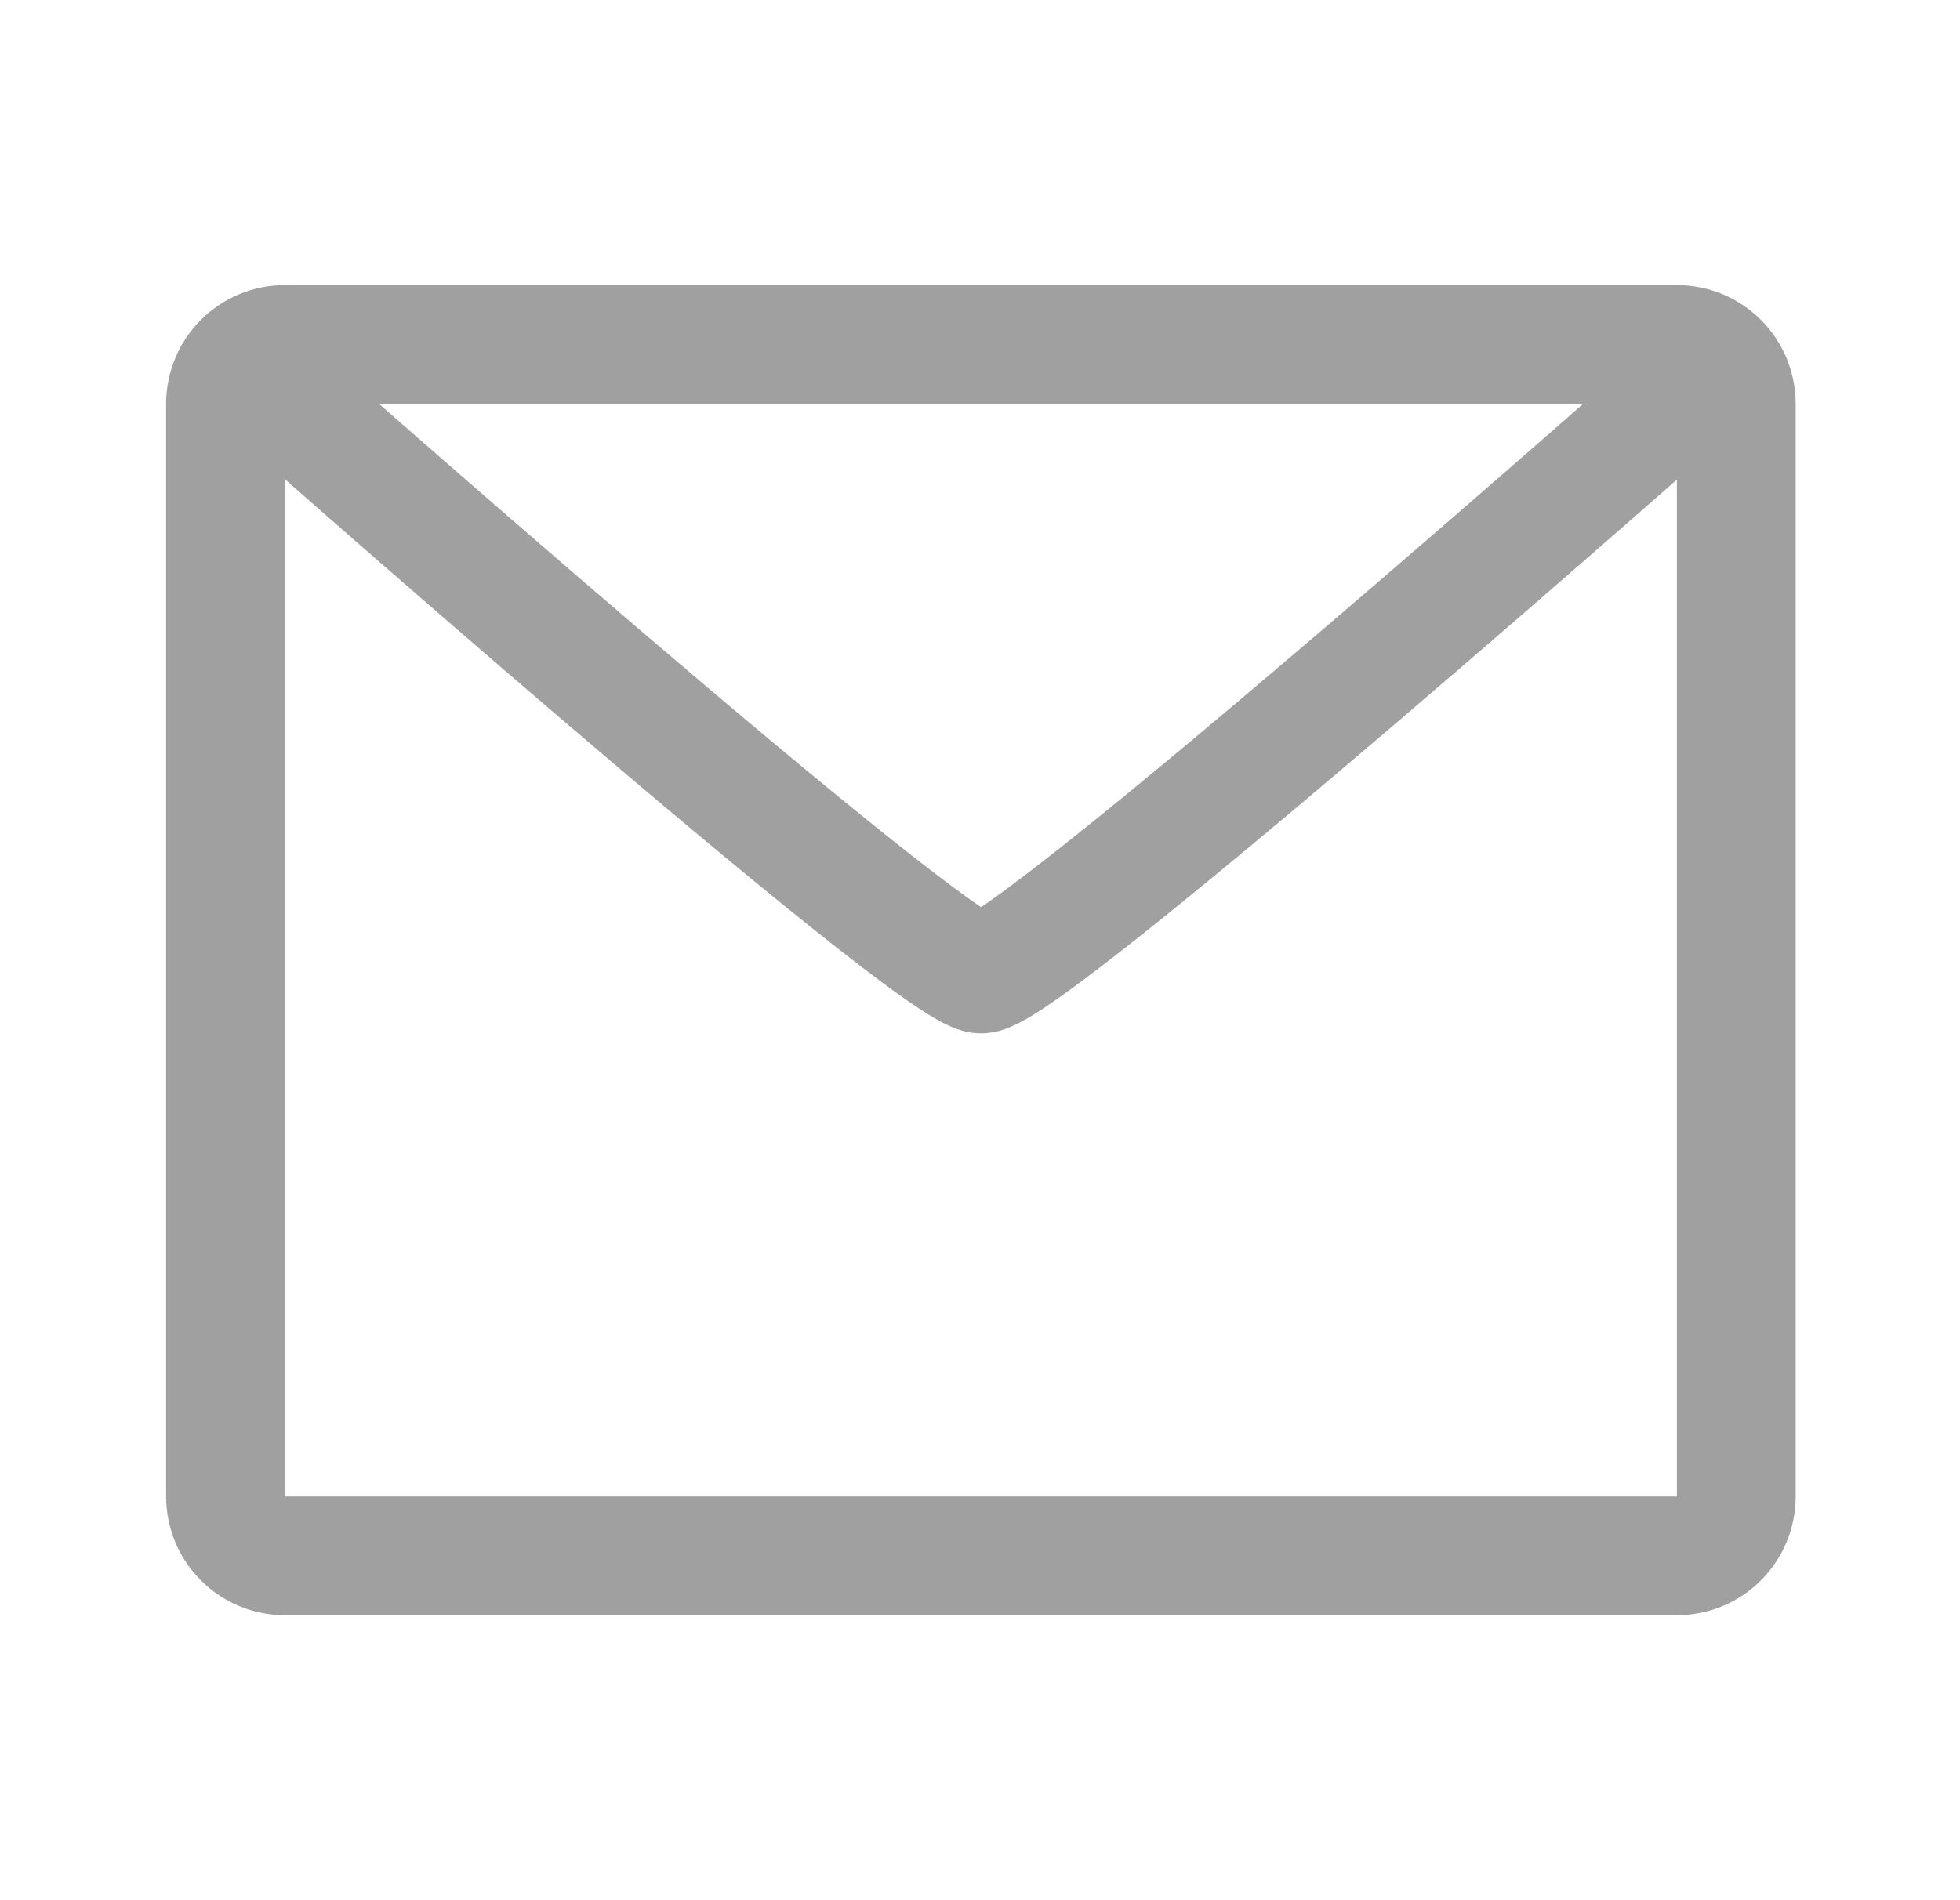 <svg width="33" height="32" viewBox="0 0 33 32" fill="none" xmlns="http://www.w3.org/2000/svg">
<path d="M3.797 6.801C3.797 6.248 4.245 5.801 4.797 5.801H28.233C28.786 5.801 29.233 6.248 29.233 6.801V25.201C29.233 25.753 28.786 26.201 28.233 26.201H4.797C4.245 26.201 3.797 25.753 3.797 25.201V6.801Z" stroke="#A0A0A0" stroke-width="2"/>
<path d="M4.414 6.402C4.414 6.402 15.711 16.402 16.518 16.402C17.325 16.402 28.623 6.402 28.623 6.402" stroke="#A0A0A0" stroke-width="2"/>
</svg>
